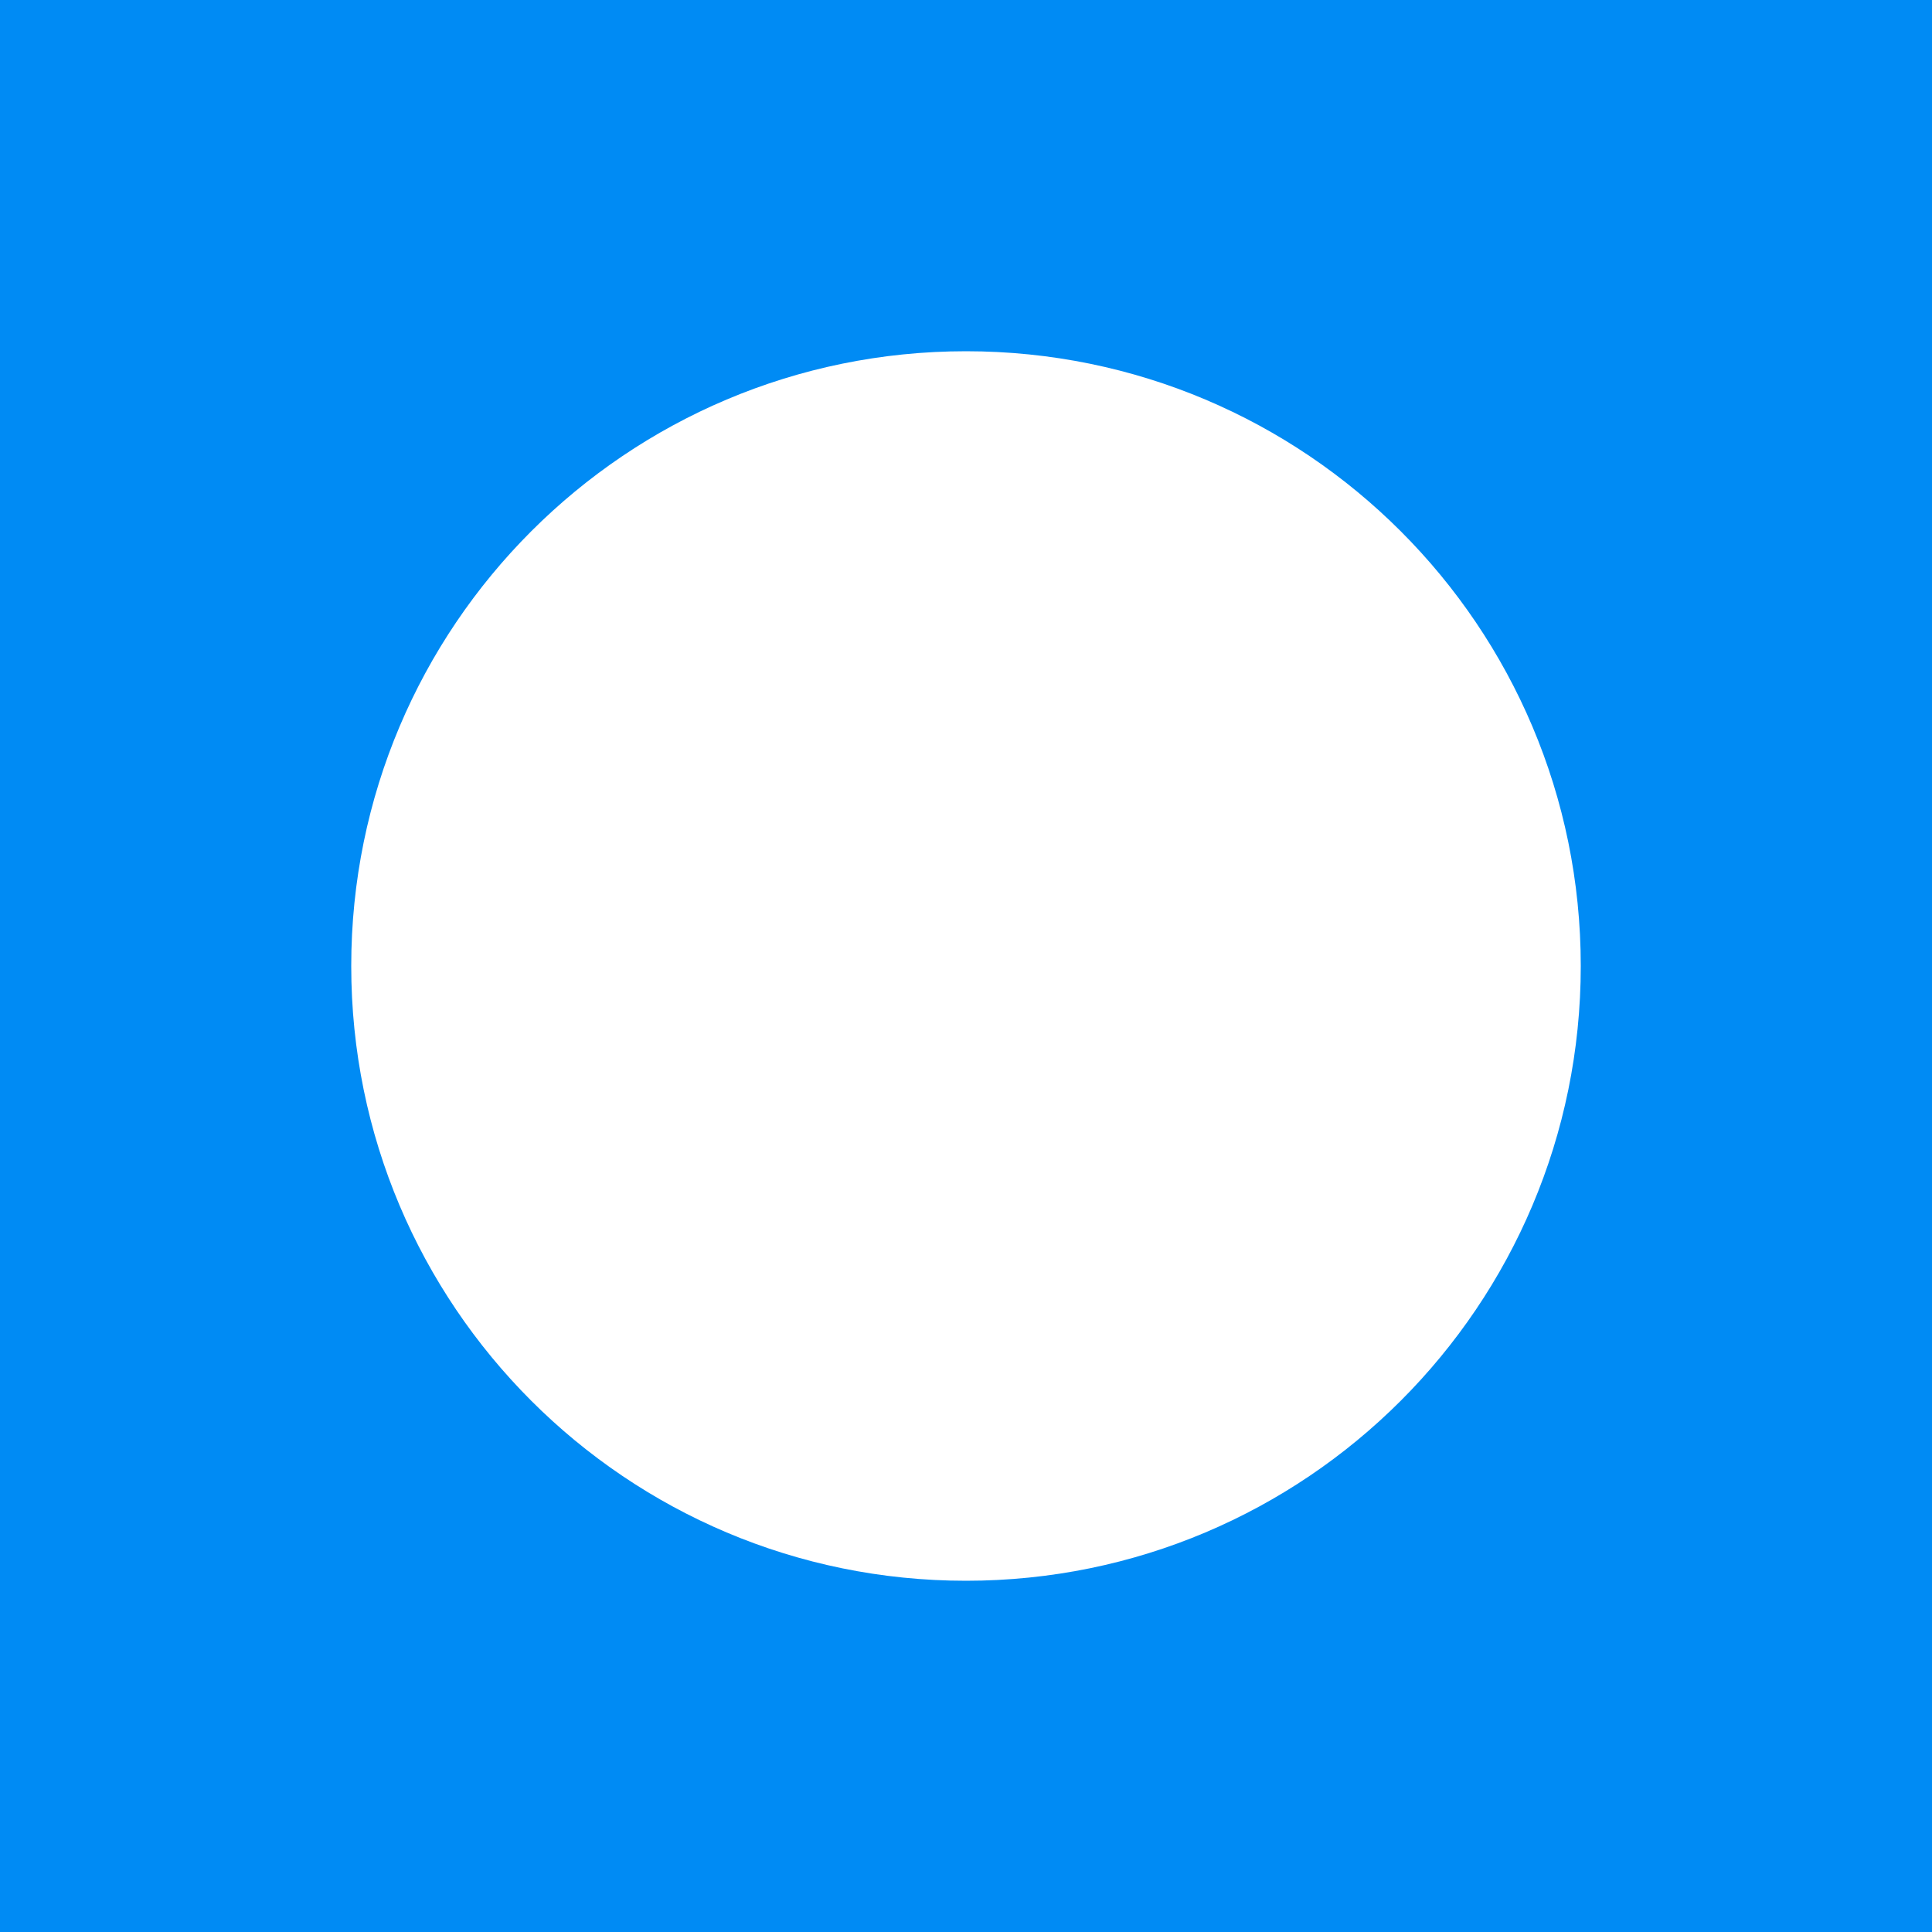 <svg xmlns="http://www.w3.org/2000/svg" viewBox="0 0 50 50"><path d="M50 0H0v50h50V0zM25 40.91c8.79 0 15.91-7.12 15.91-15.91S33.79 9.09 25 9.09 9.09 16.21 9.09 25 16.21 40.91 25 40.91z" fill="#008bf4" fill-rule="evenodd"/></svg>
